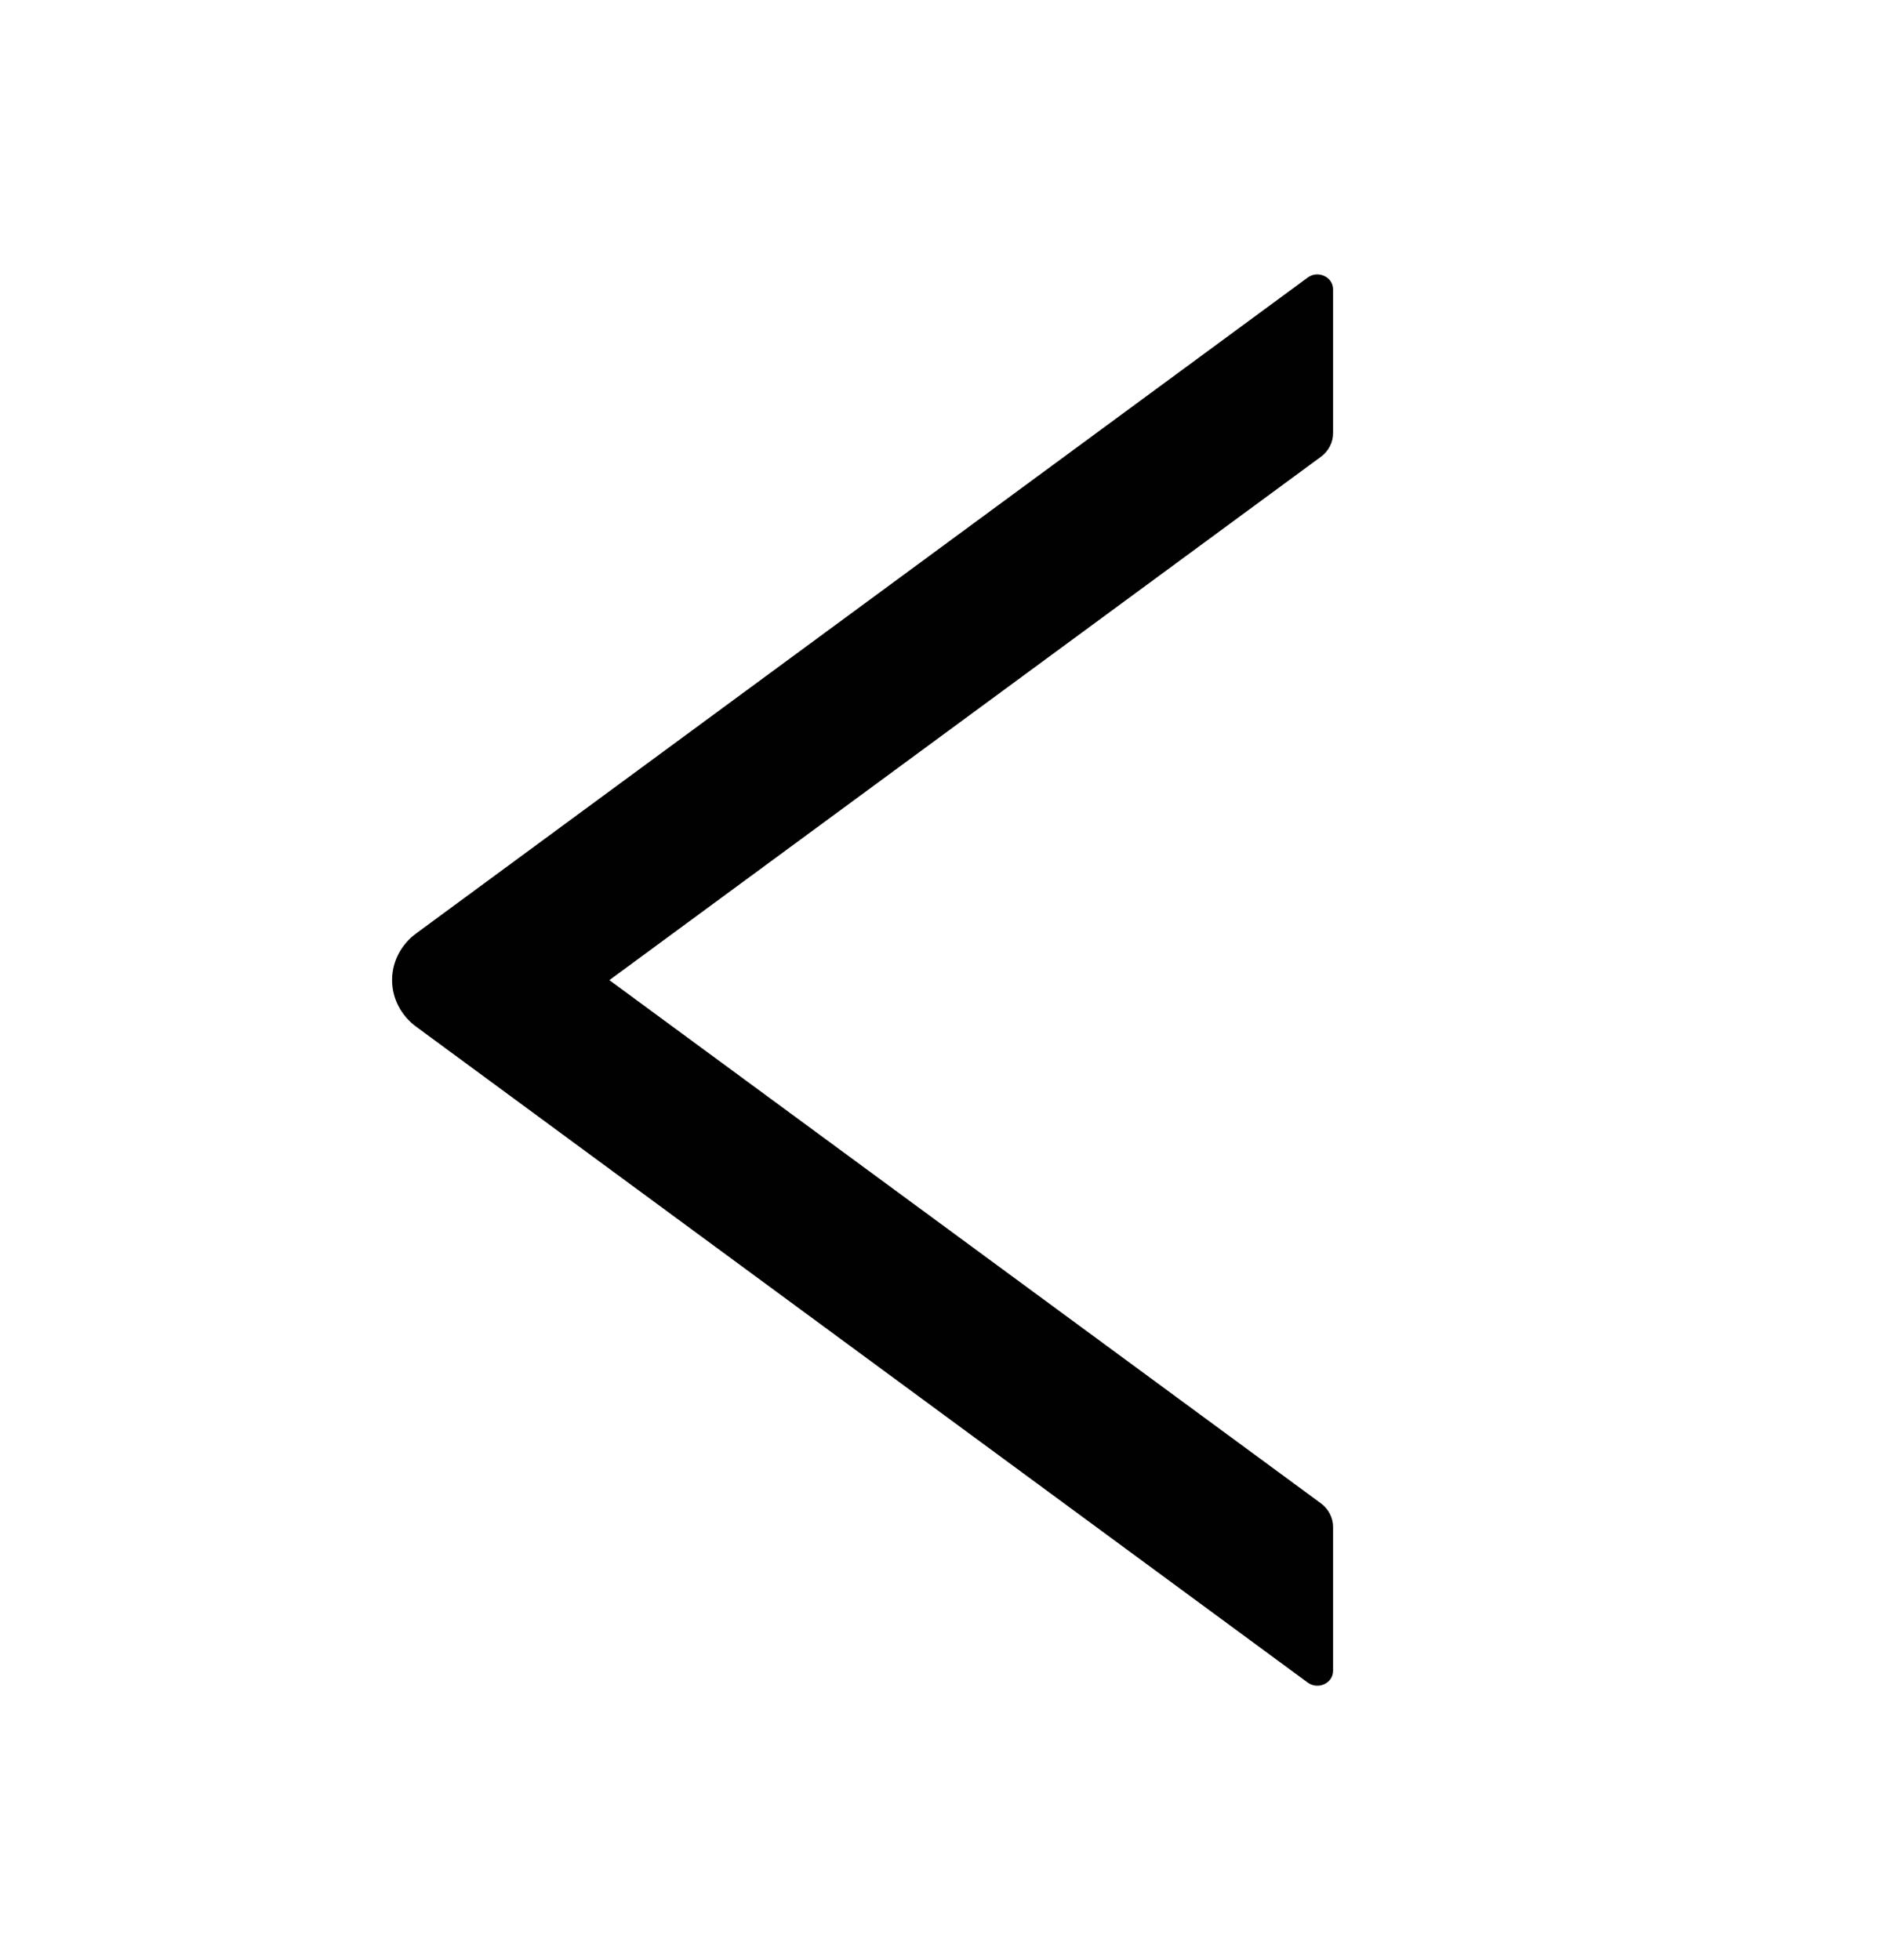 <svg width="24" height="25" viewBox="0 0 24 25" fill="none" xmlns="http://www.w3.org/2000/svg">
<path fill-rule="evenodd" clip-rule="evenodd" d="M17 5.526V3.69C17 3.531 16.806 3.443 16.675 3.541L5.31 11.903C5.114 12.046 5 12.267 5 12.5C5 12.733 5.114 12.954 5.31 13.097L16.675 21.459C16.808 21.557 17 21.469 17 21.31V19.474C17 19.358 16.942 19.246 16.846 19.175L7.771 12.501L16.846 5.825C16.942 5.754 17 5.643 17 5.526Z" fill="#010101"/>
</svg>
